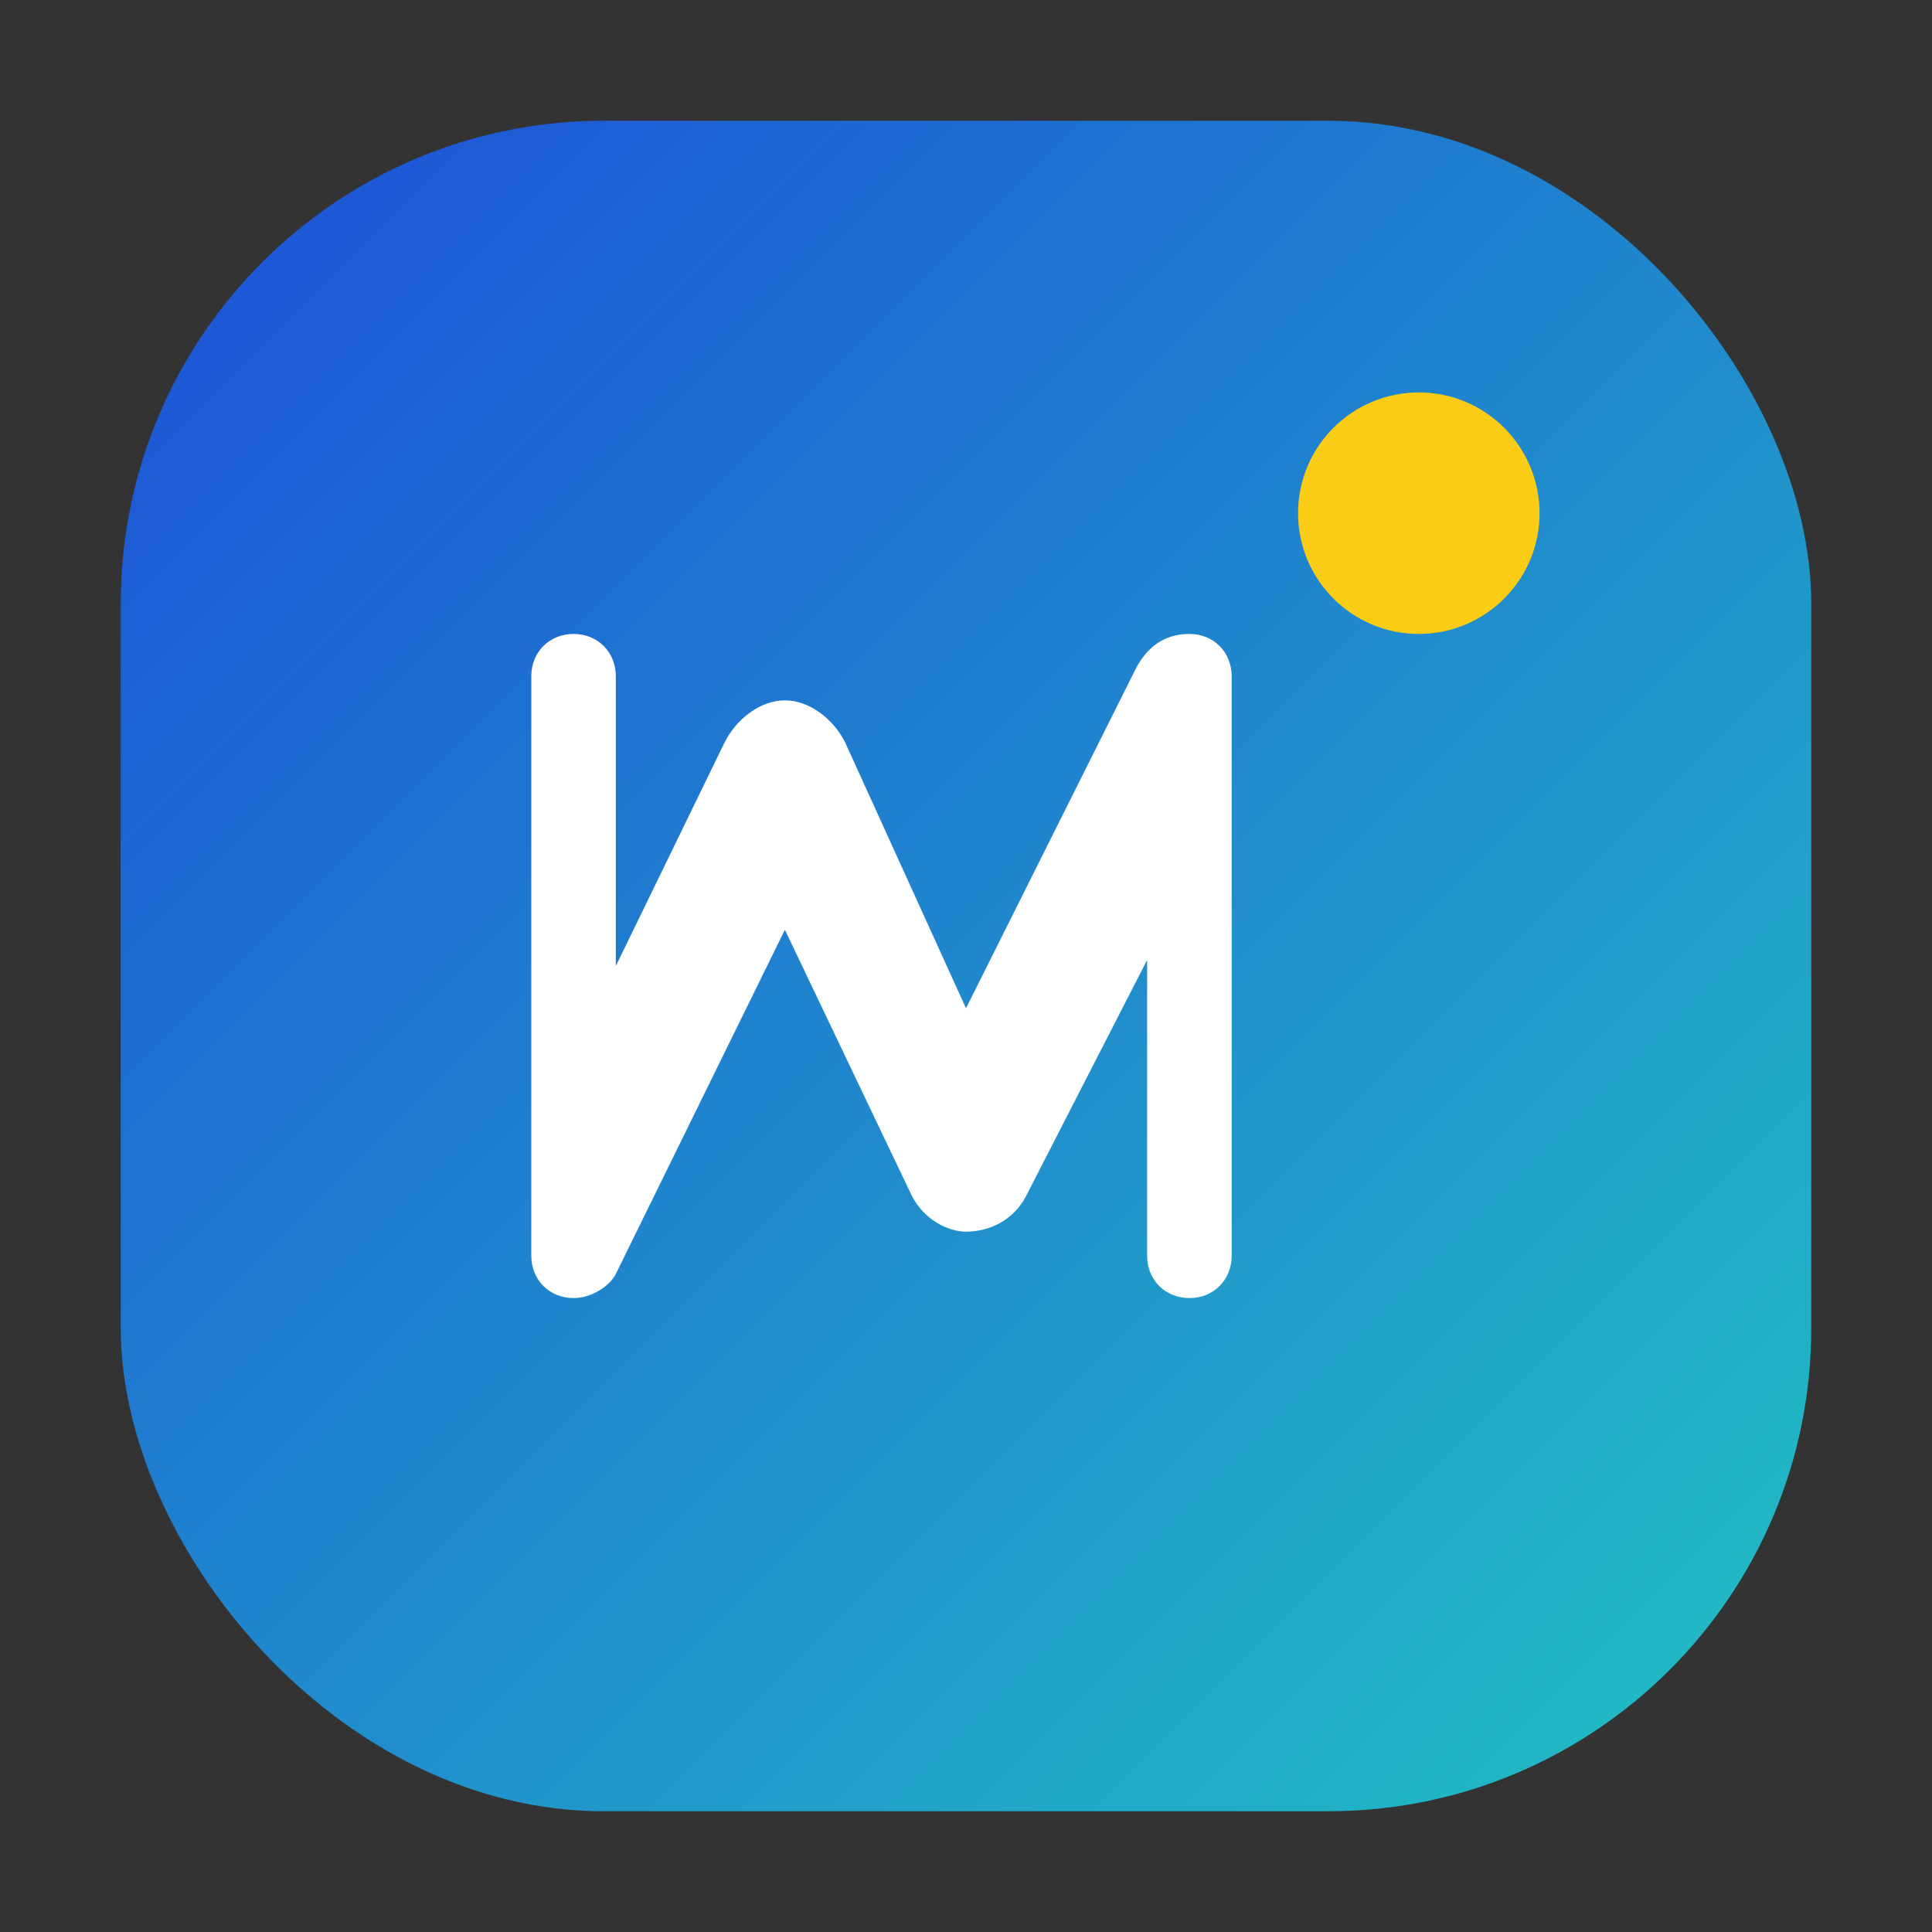 <svg xmlns="http://www.w3.org/2000/svg" width="512" height="512" viewBox="0 0 32 32">
  <rect x="0" y="0" width="32" height="32" fill="#333333" stroke="none"/>
  <defs>
    <linearGradient id="bg" x1="0%" y1="0%" x2="100%" y2="100%">
      <stop offset="0%" stop-color="#1d4ed8" />
      <stop offset="100%" stop-color="#22c1c3" />
    </linearGradient>
  </defs>
  <rect x="2" y="2" width="28" height="28" rx="8" fill="url(#bg)" />
  <!-- Stylized W/N mark -->
  <path
    d="M9.5 10.5C9.1 10.5 8.8 10.8 8.8 11.2V20.8C8.8 21.2 9.1 21.5 9.5 21.5C9.8 21.5 10.1 21.3 10.2 21.1L13 15.4L15.1 19.8C15.3 20.2 15.7 20.4 16 20.4C16.4 20.4 16.8 20.2 17 19.8L19 15.9V20.8C19 21.2 19.3 21.5 19.7 21.5C20.1 21.5 20.4 21.2 20.4 20.8V11.2C20.4 10.8 20.1 10.5 19.7 10.5C19.3 10.5 19 10.7 18.8 11.1L16 16.7L14 12.3C13.8 11.9 13.4 11.6 13 11.6C12.6 11.6 12.2 11.9 12 12.3L10.2 16V11.2C10.2 10.8 9.9 10.5 9.5 10.5Z"
    fill="#ffffff"
  />
  <!-- Accent dot -->
  <circle cx="23.5" cy="8.5" r="2" fill="#facc15" />
</svg>


